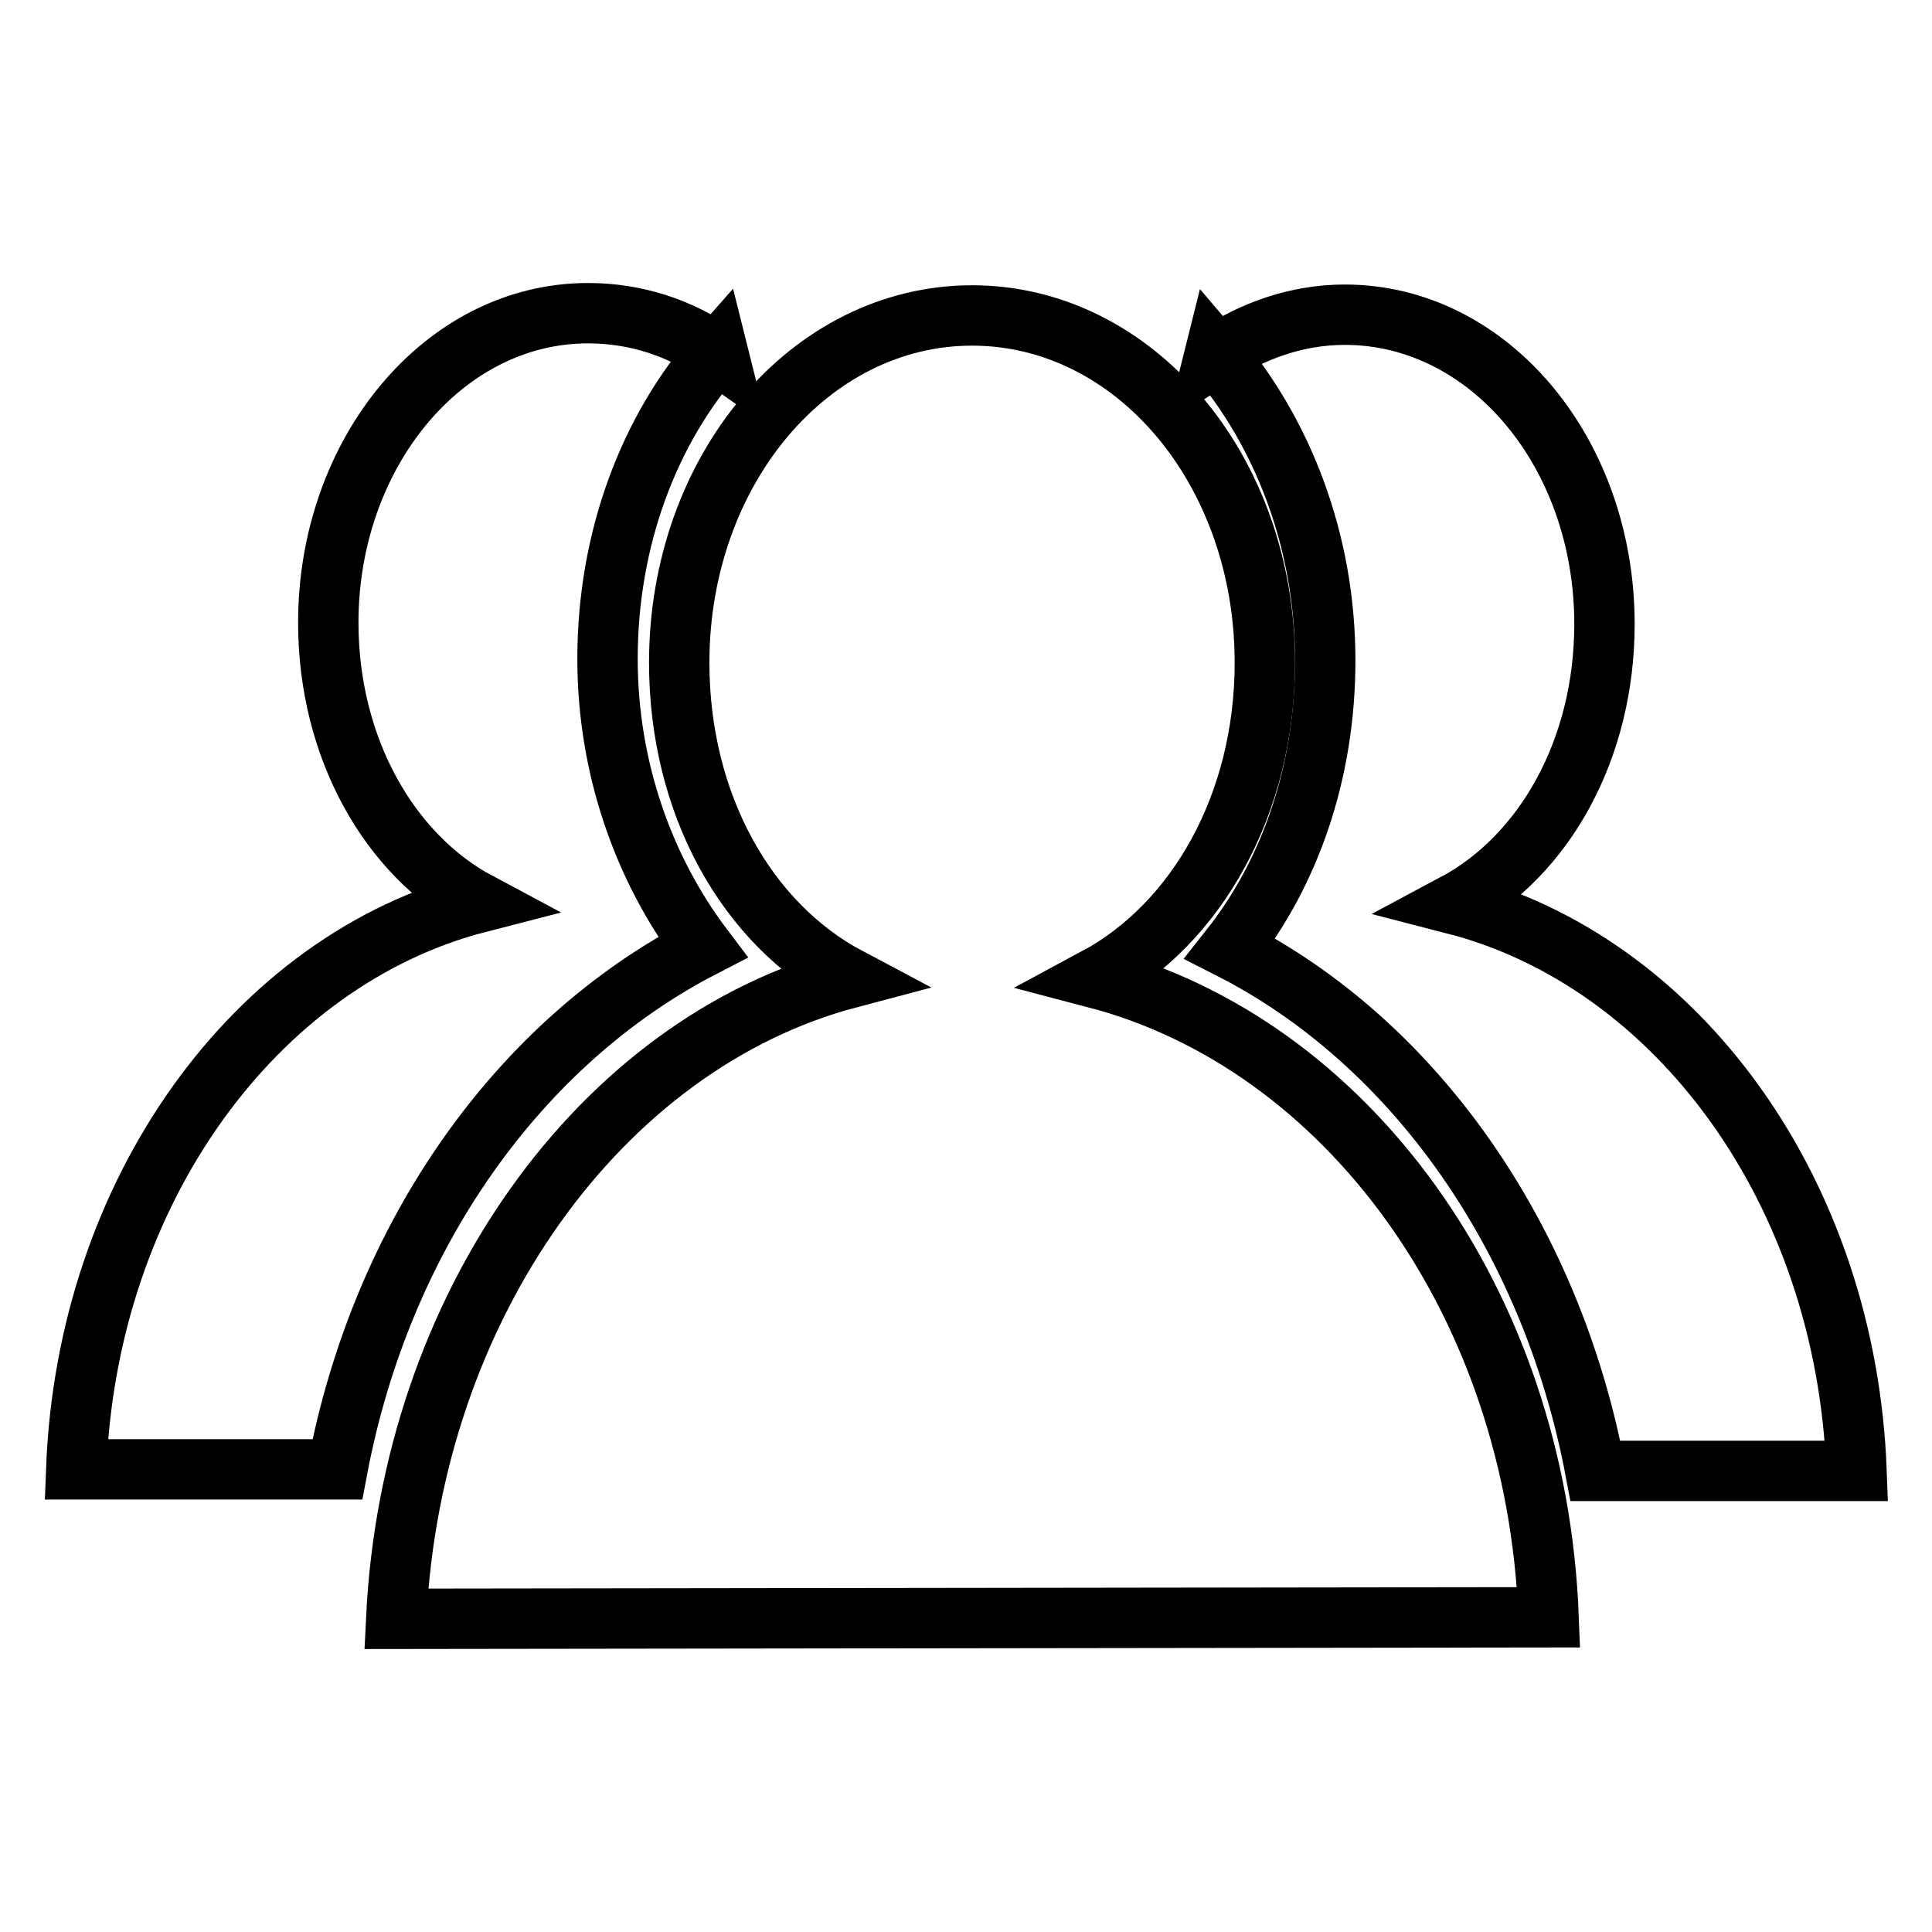 <?xml version="1.0" encoding="utf-8"?>
<!-- Svg Vector Icons : http://www.onlinewebfonts.com/icon -->
<!DOCTYPE svg PUBLIC "-//W3C//DTD SVG 1.1//EN" "http://www.w3.org/Graphics/SVG/1.1/DTD/svg11.dtd">
<svg version="1.1" xmlns="http://www.w3.org/2000/svg" xmlns:xlink="http://www.w3.org/1999/xlink" x="0px" y="0px" viewBox="0 0 256 256" enable-background="new 0 0 256 256" xml:space="preserve">
<g> <path stroke-width="8" fill-opacity="0" stroke="#000000"  d="M112.5,129.6C98.9,122.4,90,106.5,90,87.8c0-25.5,17.3-46,38.8-46c21.5,0,38.8,20.4,38.8,46 c0,18.7-9,34.6-22.4,41.8c33.2,8.7,58.4,42.9,60,84.7l-152.7,0.2C54.5,173.1,79.6,138.3,112.5,129.6z"/> <path stroke-width="8" fill-opacity="0" stroke="#000000"  d="M161,46.8c8.9,10.4,14.6,24.8,14.6,40.7c0,14.9-4.7,28.2-12.6,38.2c24.2,12.3,42.5,38,48.4,69.2H246 c-1.4-37.1-23.8-67.5-53.3-75.1c12-6.4,19.9-20.6,19.9-37.1c0-22.7-15.3-41-34.4-41c-6.3,0-12.2,2.1-17.3,5.5L161,46.8z M95.2,47 c-5.1-3.6-11-5.5-17.3-5.5c-19.1,0-34.4,18.5-34.4,41c0,16.6,8.1,30.8,19.9,37.1c-29.5,7.6-51.9,38.2-53.3,75.1h34.6 c5.9-31.2,24.2-56.7,48.4-69.2c-7.7-10.2-12.6-23.6-12.6-38.2c0-15.9,5.5-30.4,14.6-40.7L95.2,47z"/></g>
</svg>